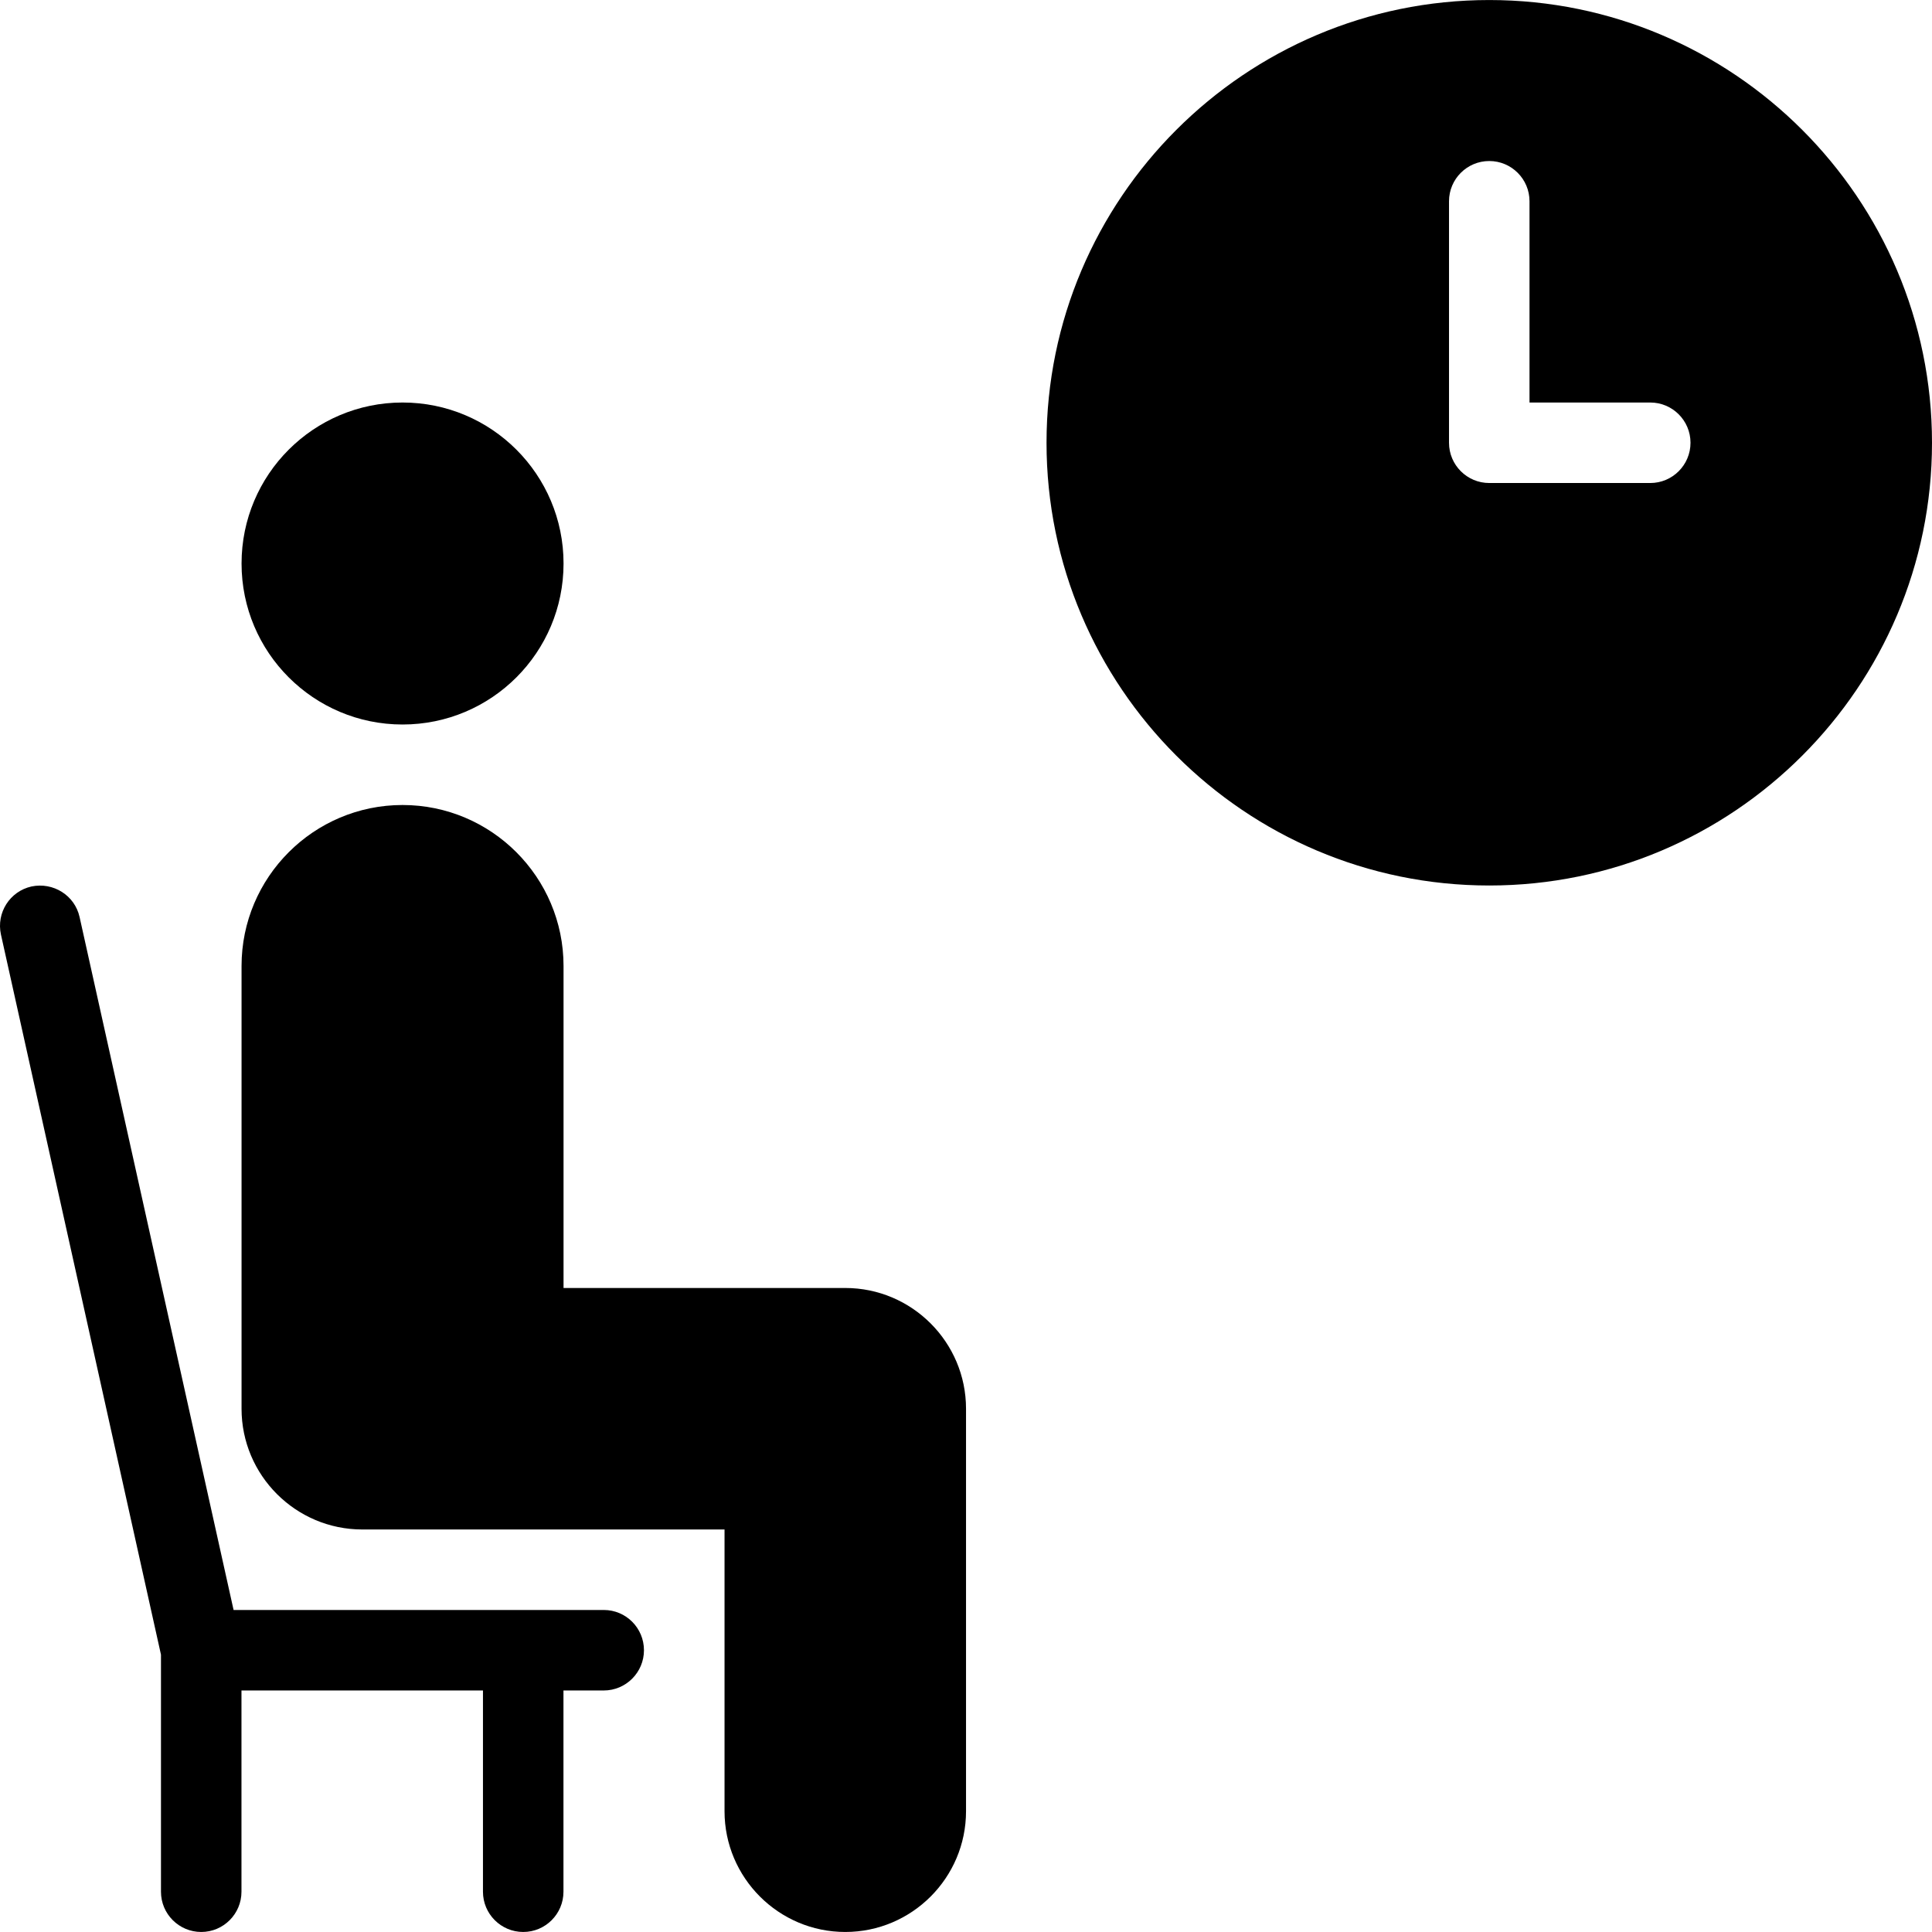 <?xml version="1.0" encoding="iso-8859-1"?>
<!-- Uploaded to: SVG Repo, www.svgrepo.com, Generator: SVG Repo Mixer Tools -->
<svg fill="#000000" height="800px" width="800px" version="1.1" id="Layer_1" xmlns="http://www.w3.org/2000/svg" xmlns:xlink="http://www.w3.org/1999/xlink" 
	 viewBox="0 0 512.016 512.016" xml:space="preserve">
<g>
	<g>
		<g>
			<path d="M106.683,192.008c23.573,0,42.667-19.093,42.667-42.667c0-23.573-19.093-42.667-42.667-42.667
				c-23.552,0-42.667,19.093-42.667,42.667C64.016,172.915,83.131,192.008,106.683,192.008z"/>
			<path d="M160.016,426.675H61.904L21.093,243.037c-1.28-5.76-6.976-9.301-12.736-8.107c-5.76,1.28-9.365,6.976-8.107,12.736
				l42.411,190.848v62.827c0,5.888,4.779,10.667,10.667,10.667s10.667-4.779,10.667-10.667v-53.333h64v53.333
				c0,5.888,4.779,10.667,10.667,10.667s10.667-4.779,10.667-10.667v-53.333h10.667c5.888,0,10.667-4.779,10.667-10.667
				C170.661,431.453,165.904,426.675,160.016,426.675z"/>
			<path d="M394.683,0.008c-64.704,0-117.333,52.629-117.333,117.333s52.629,117.333,117.333,117.333
				s117.333-52.629,117.333-117.333S459.387,0.008,394.683,0.008z M437.349,128.008h-42.667c-5.888,0-10.667-4.779-10.667-10.667
				v-64c0-5.888,4.779-10.667,10.667-10.667s10.667,4.779,10.667,10.667v53.333h32c5.888,0,10.667,4.779,10.667,10.667
				S443.237,128.008,437.349,128.008z"/>
			<path d="M224.016,341.341h-74.667v-85.333c0-23.531-19.136-42.667-42.667-42.667c-23.531,0-42.667,19.136-42.667,42.667v117.333
				c0,17.643,14.357,32,32,32h96v74.667c0,17.643,14.357,32,32,32s32-14.357,32-32V373.341
				C256.016,355.699,241.658,341.341,224.016,341.341z"/>
		</g>
	</g>
</g>
</svg>